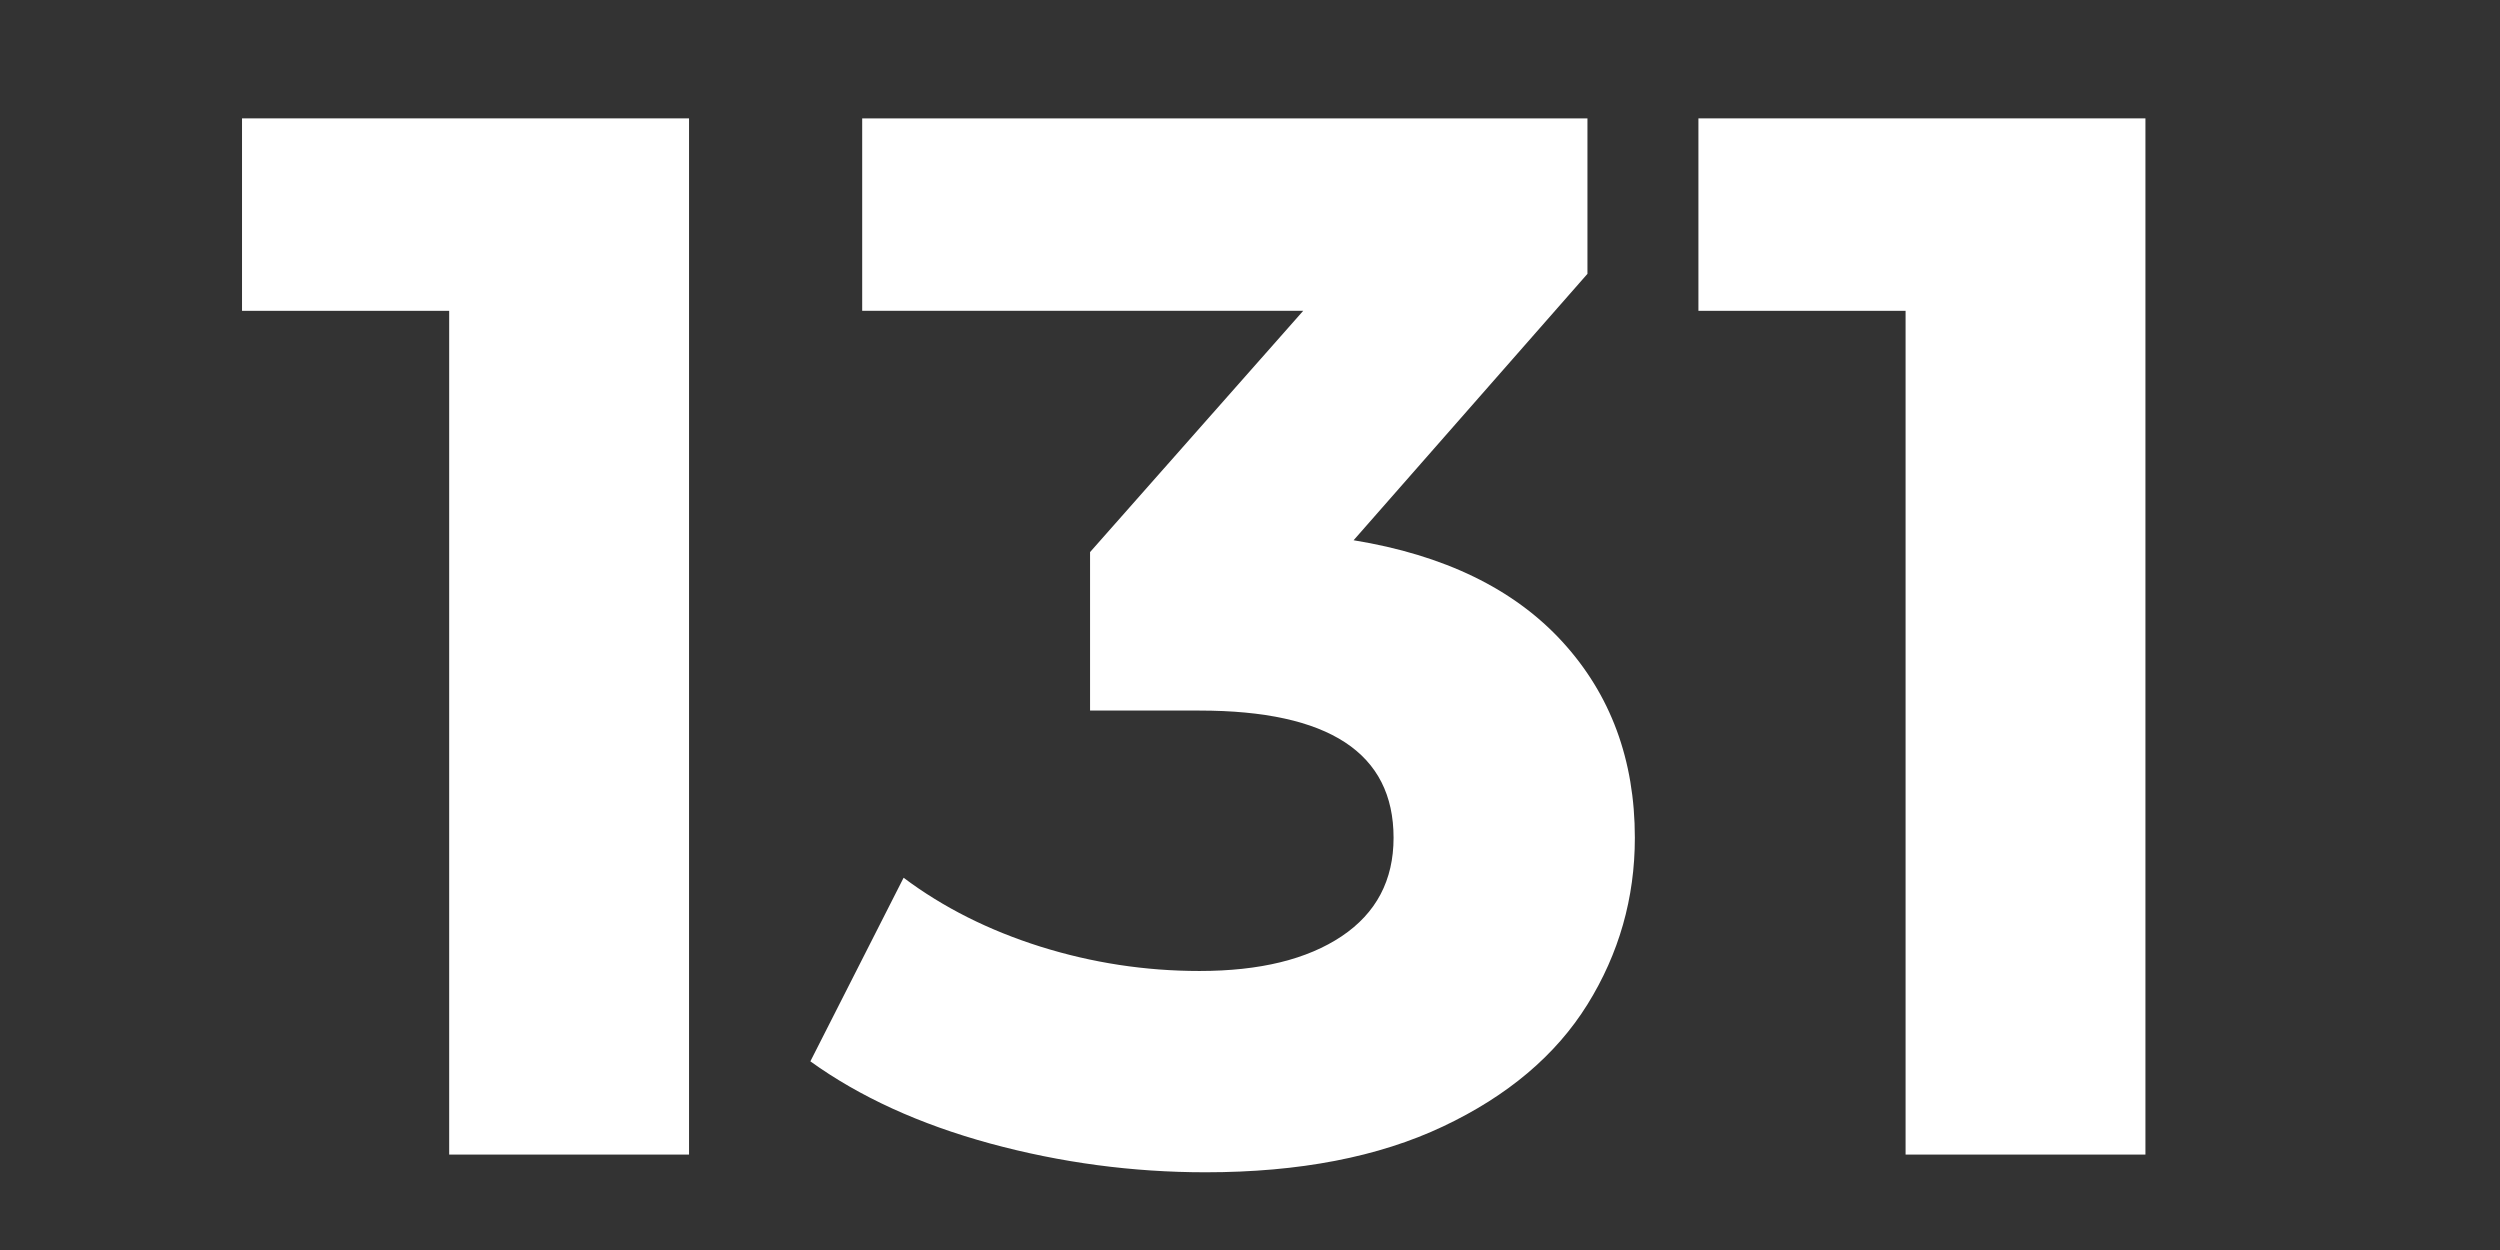 <svg version="1.0" preserveAspectRatio="xMidYMid meet" height="200" viewBox="0 0 300 150" zoomAndPan="magnify" width="400" xmlns:xlink="http://www.w3.org/1999/xlink" xmlns="http://www.w3.org/2000/svg"><rect x="0" y="0" width="300" height="150" fill="#333333" stroke="none"/><defs><g></g></defs><g fill-opacity="1" fill="#ffffff"><g transform="translate(27.793, 138.549)"><g><path d="M 54.891 -124.344 L 54.891 0 L 26.109 0 L 26.109 -101.25 L 1.25 -101.25 L 1.25 -124.344 Z M 54.891 -124.344"></path></g></g></g><g fill-opacity="1" fill="#ffffff"><g transform="translate(97.416, 138.549)"><g><path d="M 65.016 -73.719 C 75.91 -71.938 84.258 -67.879 90.062 -61.547 C 95.863 -55.211 98.766 -47.367 98.766 -38.016 C 98.766 -30.785 96.867 -24.117 93.078 -18.016 C 89.285 -11.922 83.508 -7.039 75.75 -3.375 C 68 0.289 58.5 2.125 47.25 2.125 C 38.488 2.125 29.875 0.973 21.406 -1.328 C 12.938 -3.641 5.742 -6.926 -0.172 -11.188 L 11.016 -33.219 C 15.754 -29.664 21.227 -26.91 27.438 -24.953 C 33.656 -23.004 40.02 -22.031 46.531 -22.031 C 53.758 -22.031 59.445 -23.422 63.594 -26.203 C 67.738 -28.984 69.812 -32.922 69.812 -38.016 C 69.812 -48.191 62.051 -53.281 46.531 -53.281 L 33.391 -53.281 L 33.391 -72.297 L 58.969 -101.25 L 6.047 -101.25 L 6.047 -124.344 L 93.078 -124.344 L 93.078 -105.688 Z M 65.016 -73.719"></path></g></g></g><g fill-opacity="1" fill="#ffffff"><g transform="translate(202.561, 138.549)"><g><path d="M 54.891 -124.344 L 54.891 0 L 26.109 0 L 26.109 -101.25 L 1.25 -101.25 L 1.25 -124.344 Z M 54.891 -124.344"></path></g></g></g></svg>